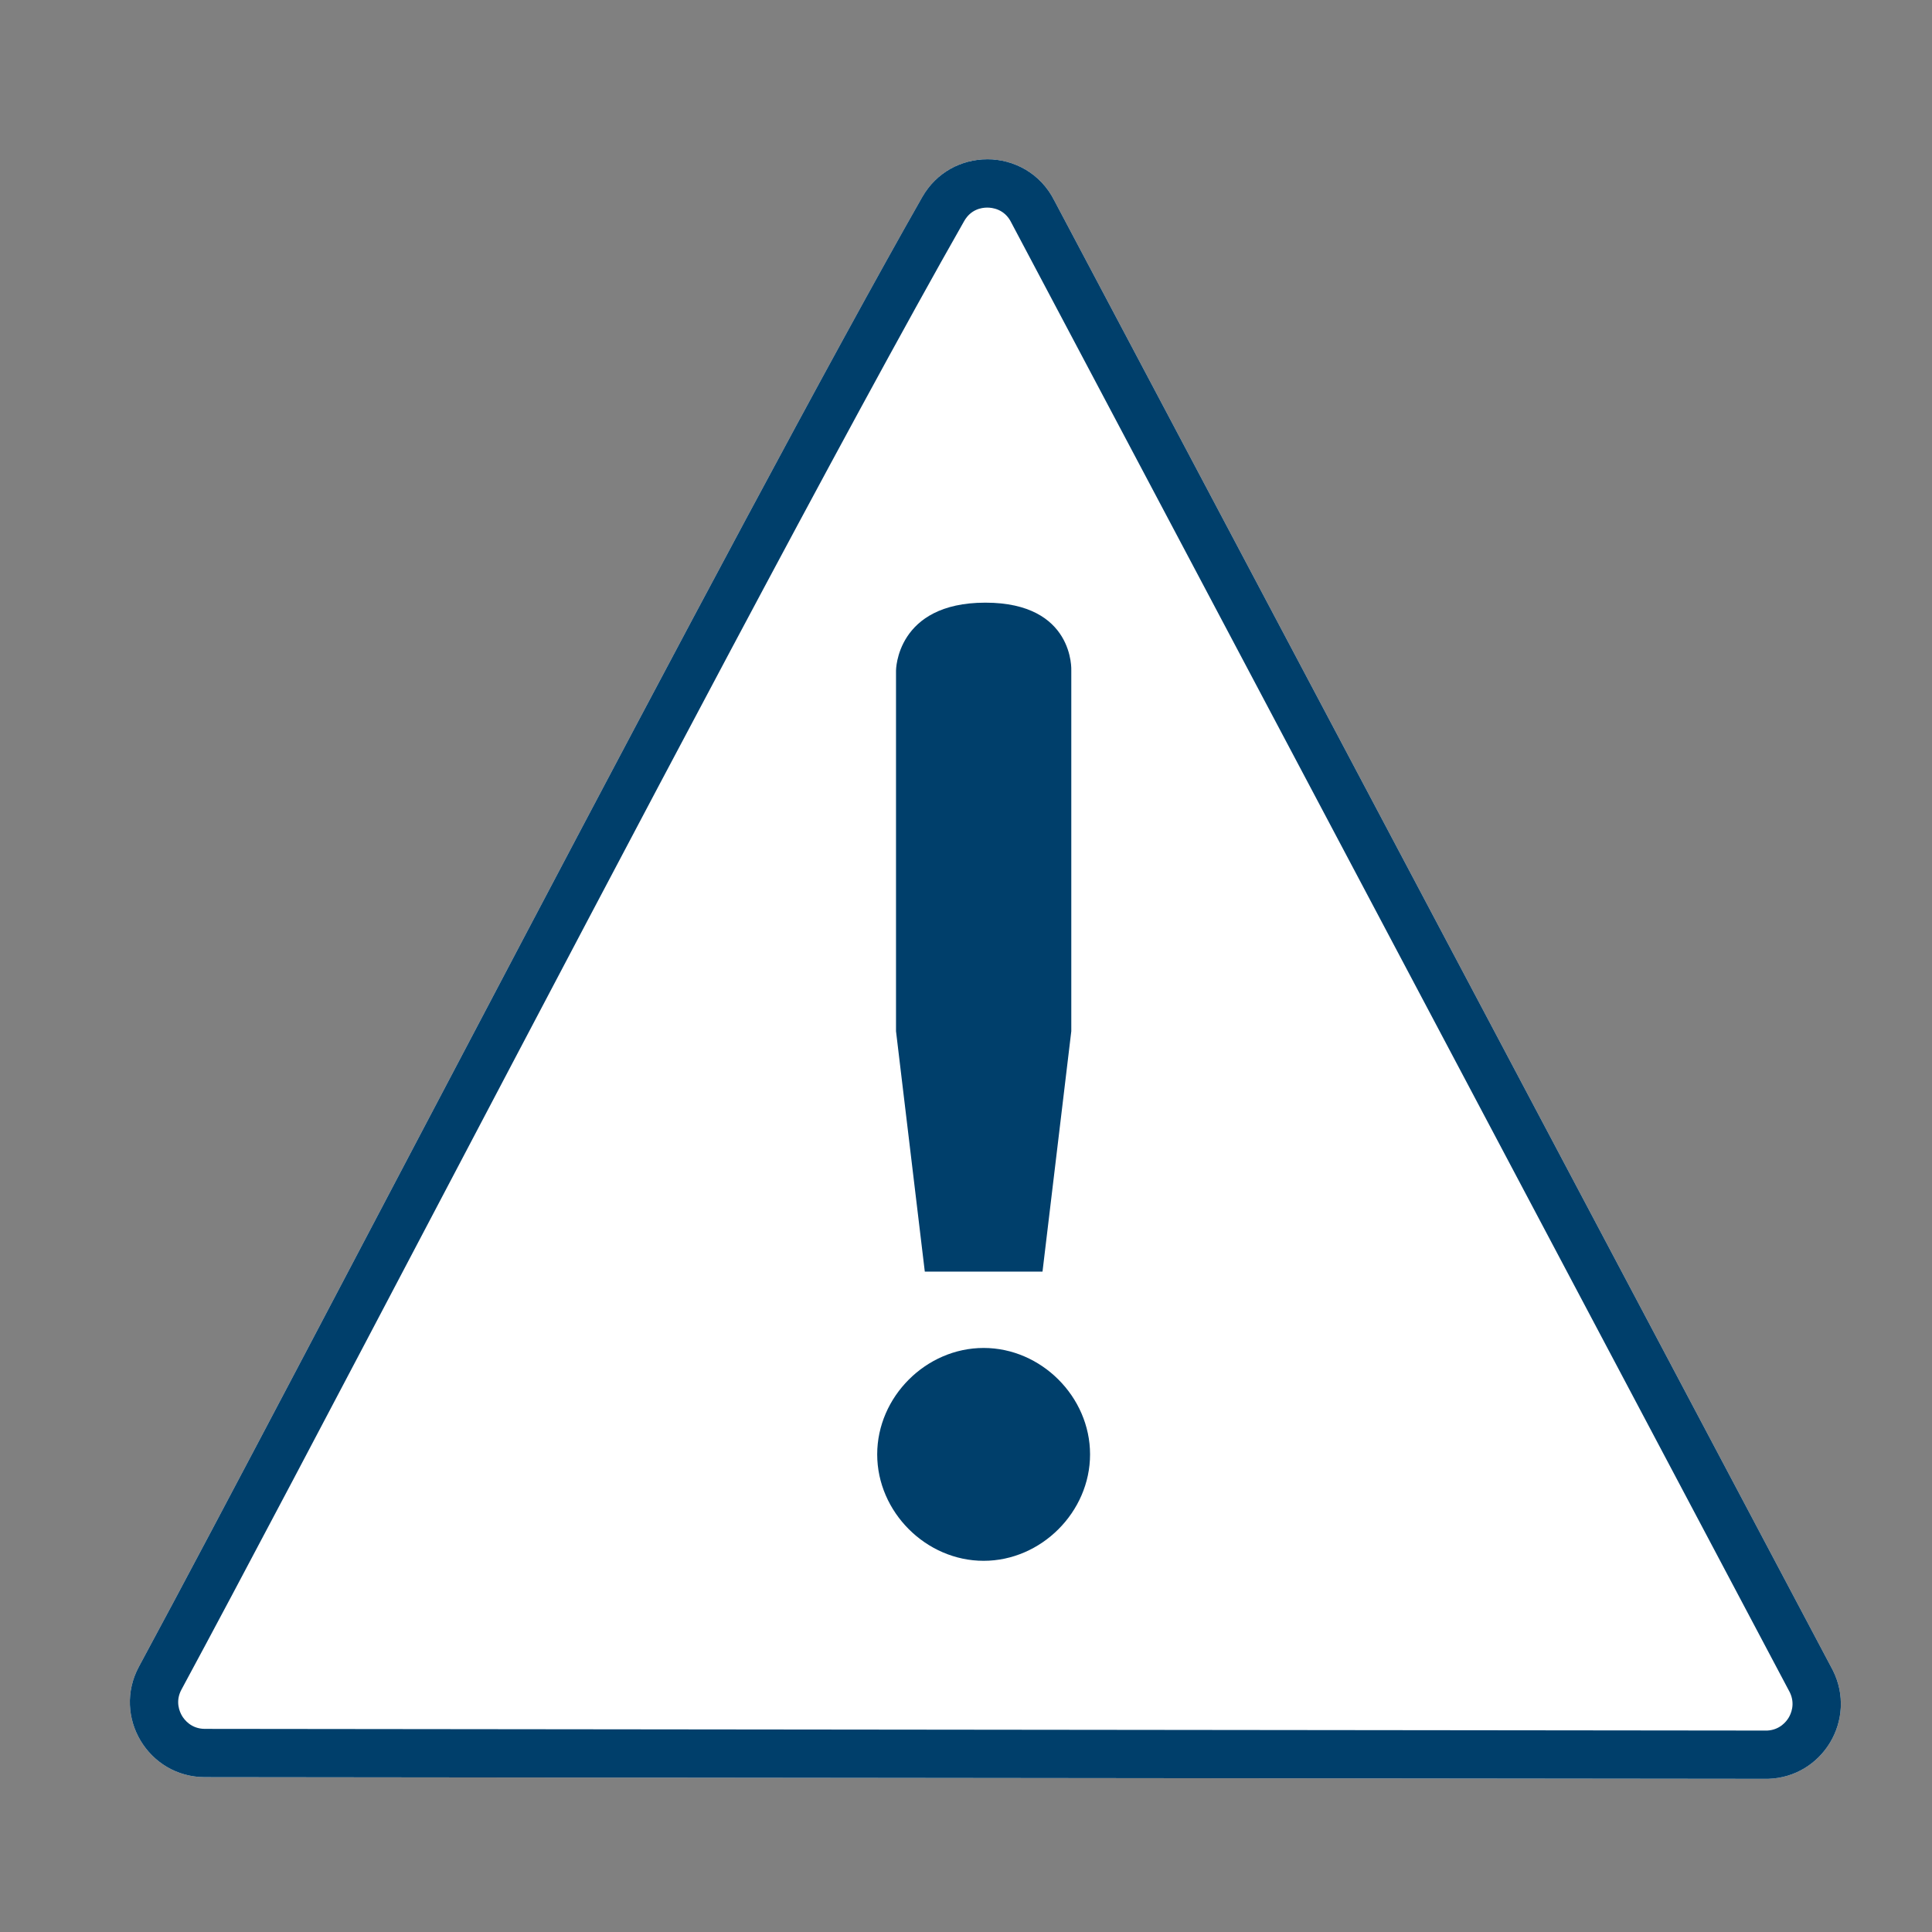 <?xml version="1.0" encoding="UTF-8"?>
<svg id="Layer_1" data-name="Layer 1" xmlns="http://www.w3.org/2000/svg" viewBox="0 0 800 800">
  <rect x="0" y="0" width="800" height="800" fill="#808080" stroke="none"/>
  <defs>
    <style>
      .cls-1 {
        fill: #fff;
      }

      .cls-2 {
        fill: #003f6b;
      }
    </style>
  </defs>
  <g>
    <path class="cls-1" d="m436.63,83.17c-11.07-22.23-42.46-23.13-54.75-1.54C306.26,214.42,127.29,560.87,57.54,690.1c-11.17,20.69,3.82,45.78,27.33,45.78l647.26.7c22.63-.69,36.94-24.59,26.85-44.86L436.63,83.17Z"/>
    <path class="cls-2" d="m408.81,85.96c2.06,0,7.16.6,9.91,6.13l.11.23.12.22,322.2,608.27c2.3,4.81.43,8.88-.49,10.42-.92,1.54-3.61,5.09-8.9,5.36l-646.89-.7c-5.67,0-8.53-3.77-9.5-5.39-.96-1.62-2.92-5.92-.23-10.89,25-46.32,63.06-118.7,107.13-202.51,79.02-150.26,168.58-320.57,216.98-405.57,2.76-4.85,7.17-5.57,9.56-5.57m0-20c-10.47,0-20.96,5.18-26.94,15.67C306.26,214.42,127.29,560.87,57.54,690.1c-11.17,20.69,3.82,45.78,27.33,45.78l647.26.7c22.63-.69,36.94-24.59,26.85-44.86L436.63,83.17c-5.69-11.42-16.75-17.22-27.82-17.22h0Z"/>
  </g>
  <path class="cls-2" d="m407.3,646.3c-23.85,0-44.07-20.22-44.07-44.07s20.22-44.07,44.07-44.07,44.07,20.22,44.07,44.07-20.22,44.07-44.07,44.07Zm24.37-119.76h-48.73l-11.92-99.54v-149.31s0-28.14,37.01-28.14,35.57,28.14,35.57,28.14v149.31l-11.92,99.54Z"/>
</svg>